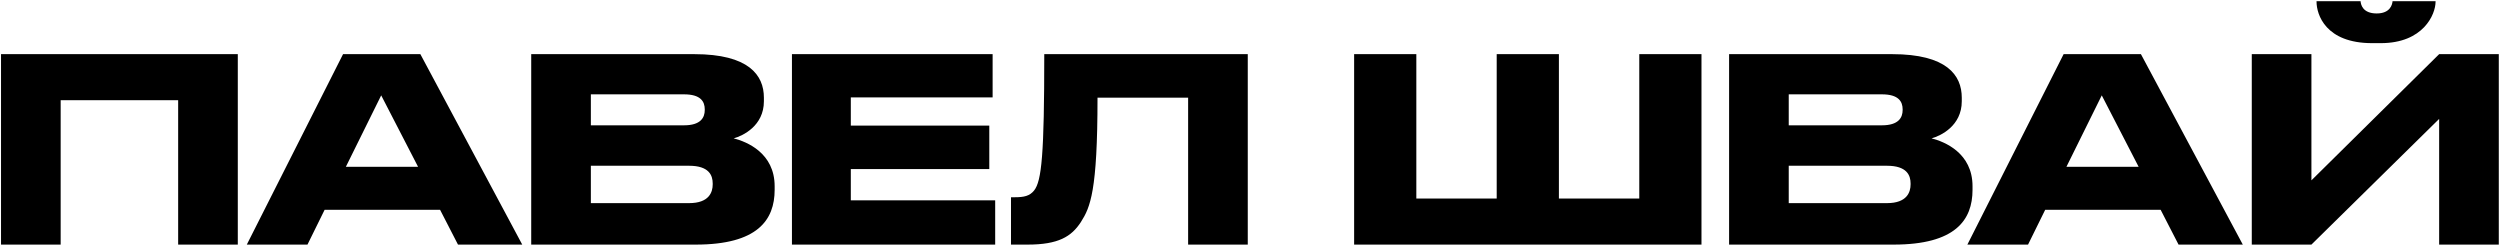 <?xml version="1.0" encoding="UTF-8"?> <svg xmlns="http://www.w3.org/2000/svg" width="1758" height="172" viewBox="0 0 1758 172" fill="none"> <path d="M0.72 172H42.66V70.48H125.28V172H167.22V38.08H0.72V172ZM322.057 172H367.237L295.597 38.08H241.237L173.557 172H216.217L228.277 147.52H309.457L322.057 172ZM243.217 117.28L268.057 67.06L293.977 117.28H243.217ZM373.552 172H489.292C532.672 172 544.732 154.72 544.732 133.48V130.96C544.732 107.56 525.112 99.64 515.932 97.3C522.412 95.5 537.172 88.48 537.172 71.2V68.68C537.172 52.84 526.552 38.08 488.212 38.08H373.552V172ZM481.012 66.34C492.712 66.34 495.592 71.38 495.592 76.96V77.32C495.592 82.72 492.712 88.12 481.012 88.12H415.492V66.34H481.012ZM484.612 116.56C498.472 116.56 501.172 123.22 501.172 128.98V129.7C501.172 135.1 498.652 142.84 484.612 142.84H415.492V116.56H484.612ZM556.892 38.08V172H699.812V140.86H598.292V118.9H695.672V88.3H598.292V68.5H698.012V38.08H556.892ZM835.49 172H877.43V38.08H734.33C734.33 108.46 732.53 127.36 727.13 134.02C724.07 137.8 720.11 138.7 713.63 138.7H710.93V172H722.63C744.23 172 753.41 166.42 760.07 156.16C766.73 145.72 771.77 134.38 771.77 68.68H835.49V172ZM952.224 172H1196.48V38.08H1152.74V139.6H1096.22V38.08H1052.48V139.6H995.964V38.08H952.224V172ZM1215.9 172H1331.64C1375.02 172 1387.08 154.72 1387.08 133.48V130.96C1387.08 107.56 1367.46 99.64 1358.28 97.3C1364.76 95.5 1379.52 88.48 1379.52 71.2V68.68C1379.52 52.84 1368.9 38.08 1330.56 38.08H1215.9V172ZM1323.36 66.34C1335.06 66.34 1337.94 71.38 1337.94 76.96V77.32C1337.94 82.72 1335.06 88.12 1323.36 88.12H1257.84V66.34H1323.36ZM1326.96 116.56C1340.82 116.56 1343.52 123.22 1343.52 128.98V129.7C1343.52 135.1 1341 142.84 1326.96 142.84H1257.84V116.56H1326.96ZM1531.96 172H1577.14L1505.5 38.08H1451.14L1383.46 172H1426.12L1438.18 147.52H1519.36L1531.96 172ZM1453.12 117.28L1477.96 67.06L1503.88 117.28H1453.12ZM1715.21 172H1757.15V38.08H1715.21L1625.39 126.82V38.08H1583.45V172H1625.39L1715.21 83.62V172ZM1712.69 1.18V0.82H1682.45C1682.27 3.16 1680.83 9.46 1671.29 9.46C1661.39 9.46 1660.13 3.16 1659.95 0.82H1628.99V1.18C1628.99 10.18 1635.29 30.34 1668.05 30.34H1674.17C1704.05 30.34 1712.69 10.18 1712.69 1.18Z" fill="black"></path> </svg> 